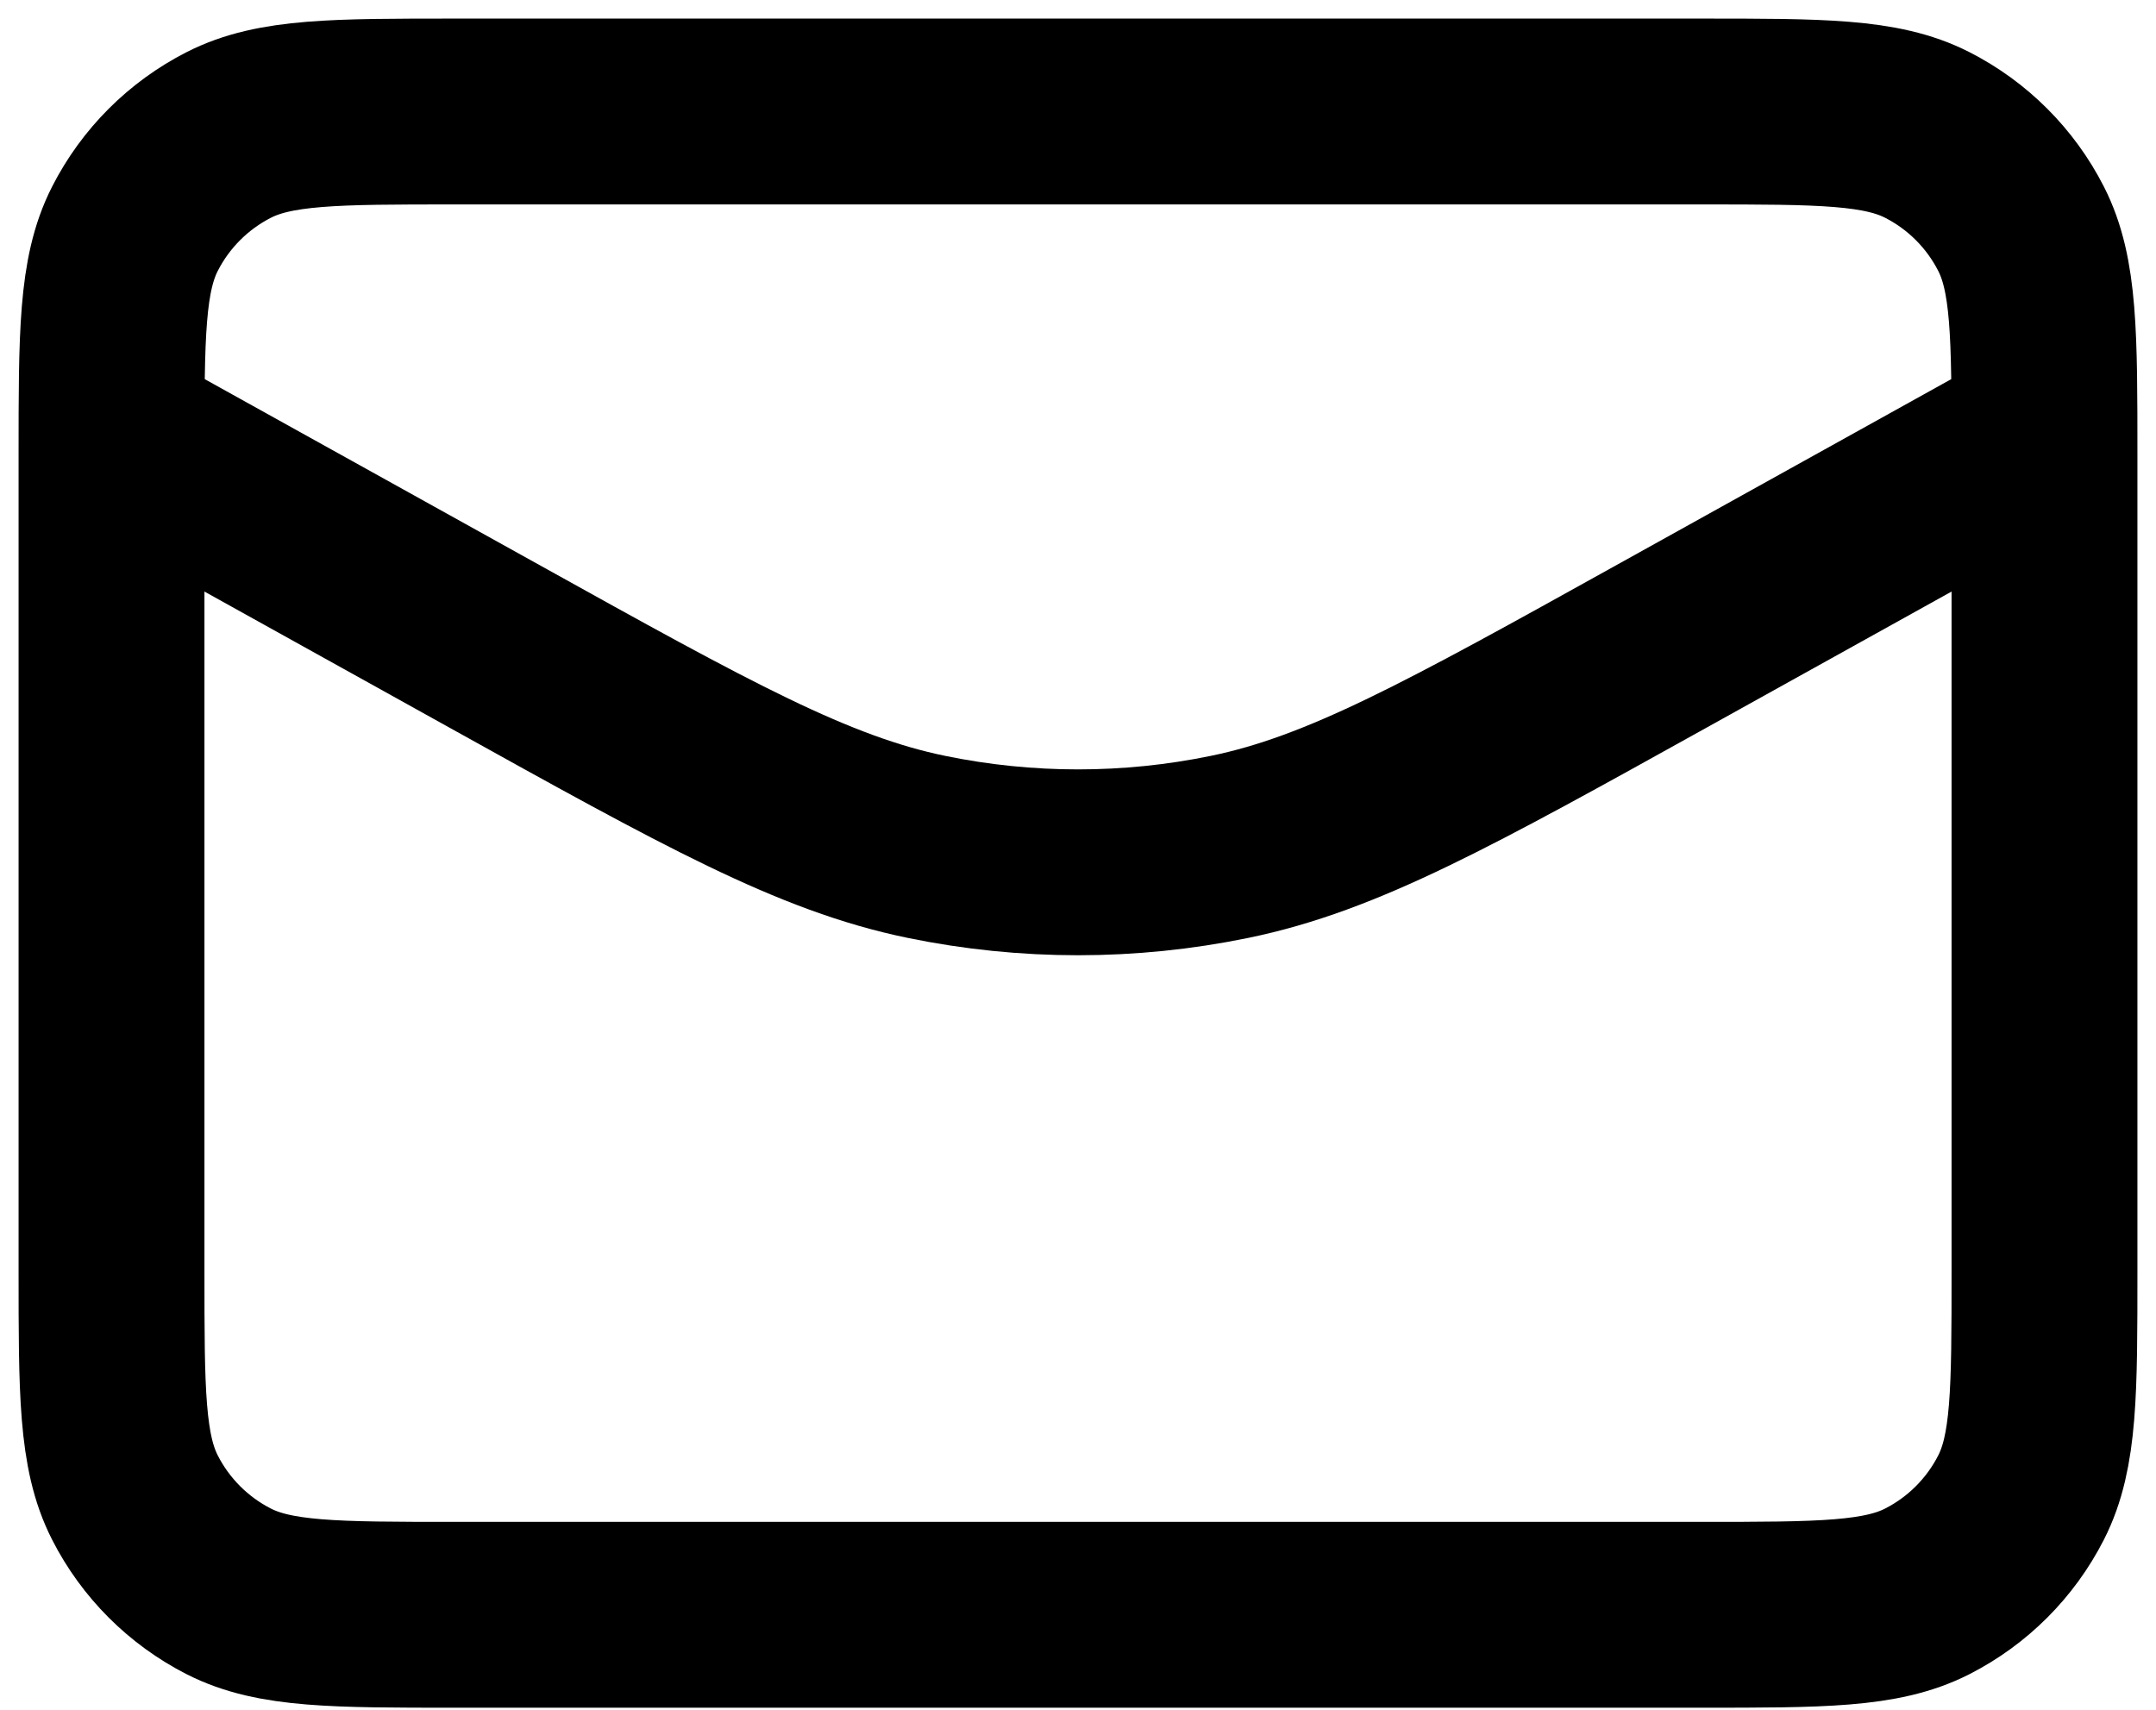 <svg width="58" height="46" viewBox="0 0 58 46" fill="none" xmlns="http://www.w3.org/2000/svg">
<path d="M55 11.667L44.713 17.381C38.978 20.568 36.111 22.161 33.074 22.785C30.386 23.338 27.614 23.338 24.926 22.785C21.889 22.161 19.022 20.568 13.287 17.381L3 11.667M12.244 43.444H45.756C48.991 43.444 50.609 43.444 51.845 42.815C52.932 42.261 53.816 41.377 54.37 40.29C55 39.054 55 37.436 55 34.2V12.244C55 9.009 55 7.391 54.37 6.155C53.816 5.068 52.932 4.184 51.845 3.63C50.609 3 48.991 3 45.756 3H12.244C9.009 3 7.391 3 6.155 3.63C5.068 4.184 4.184 5.068 3.63 6.155C3 7.391 3 9.009 3 12.244V34.2C3 37.436 3 39.054 3.63 40.29C4.184 41.377 5.068 42.261 6.155 42.815C7.391 43.444 9.009 43.444 12.244 43.444Z" stroke="black" stroke-width="5" stroke-linecap="round" stroke-linejoin="round"/>
</svg>
